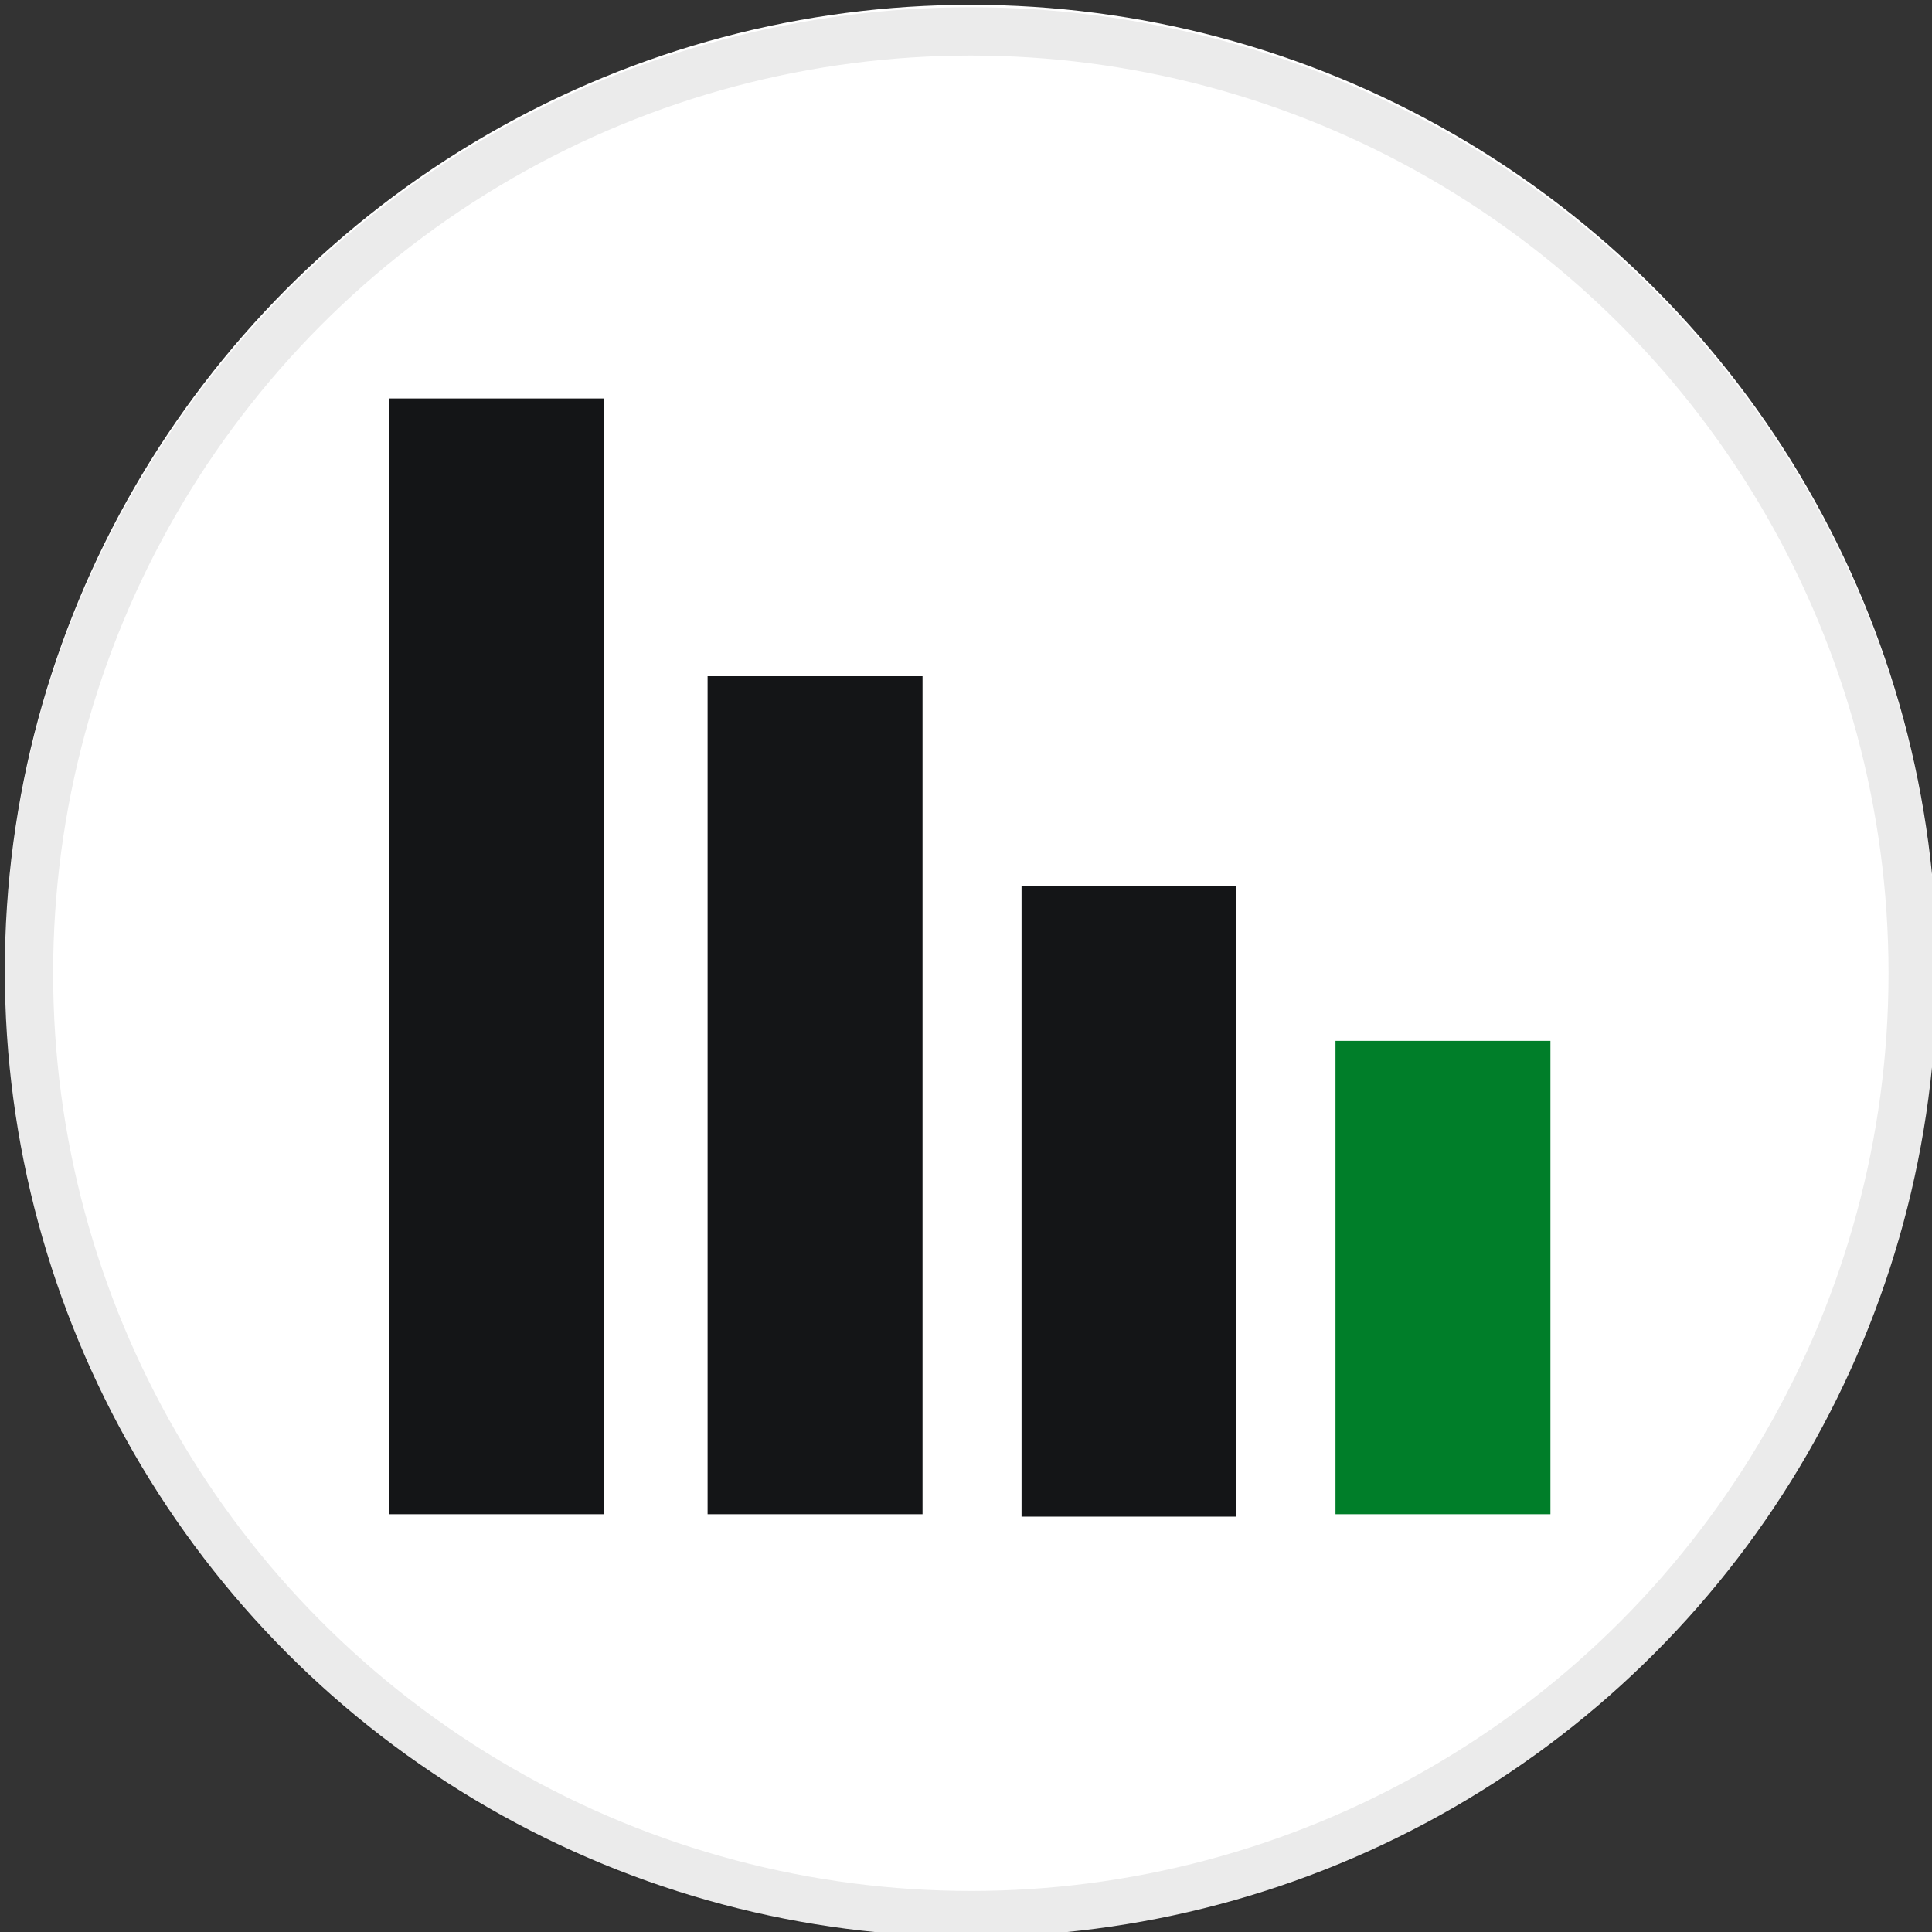 <?xml version="1.0" encoding="utf-8"?>
<!-- Generator: Adobe Illustrator 25.2.3, SVG Export Plug-In . SVG Version: 6.00 Build 0)  -->
<svg version="1.1" id="Layer_1" xmlns="http://www.w3.org/2000/svg" xmlns:xlink="http://www.w3.org/1999/xlink" x="0px" y="0px"
	 viewBox="0 0 80 80" style="enable-background:new 0 0 80 80;" xml:space="preserve">
<rect x="0" y="0" width="80" height="80" fill="#333333" stroke="none"/>
<style type="text/css">
	.st0{fill:#FFFFFF;}
	.st1{opacity:8.000000e-02;fill:none;stroke:#000000;stroke-width:2;enable-background:new    ;}
	.st2{fill:#007E29;}
	.st3{fill:#141517;}
</style>
<circle class="st0" cx="40.2" cy="40.2" r="40"/>
<circle class="st1" cx="40.2" cy="40.3" r="39"/>
<g>
	<rect x="55.3" y="43.1" class="st2" width="8.9" height="19.6"/>
	<rect x="42.3" y="36.7" class="st3" width="8.9" height="26.1"/>
	<rect x="29.3" y="28" class="st3" width="8.9" height="34.7"/>
	<rect x="16.1" y="16.5" class="st3" width="8.9" height="46.2"/>
</g>
</svg>
